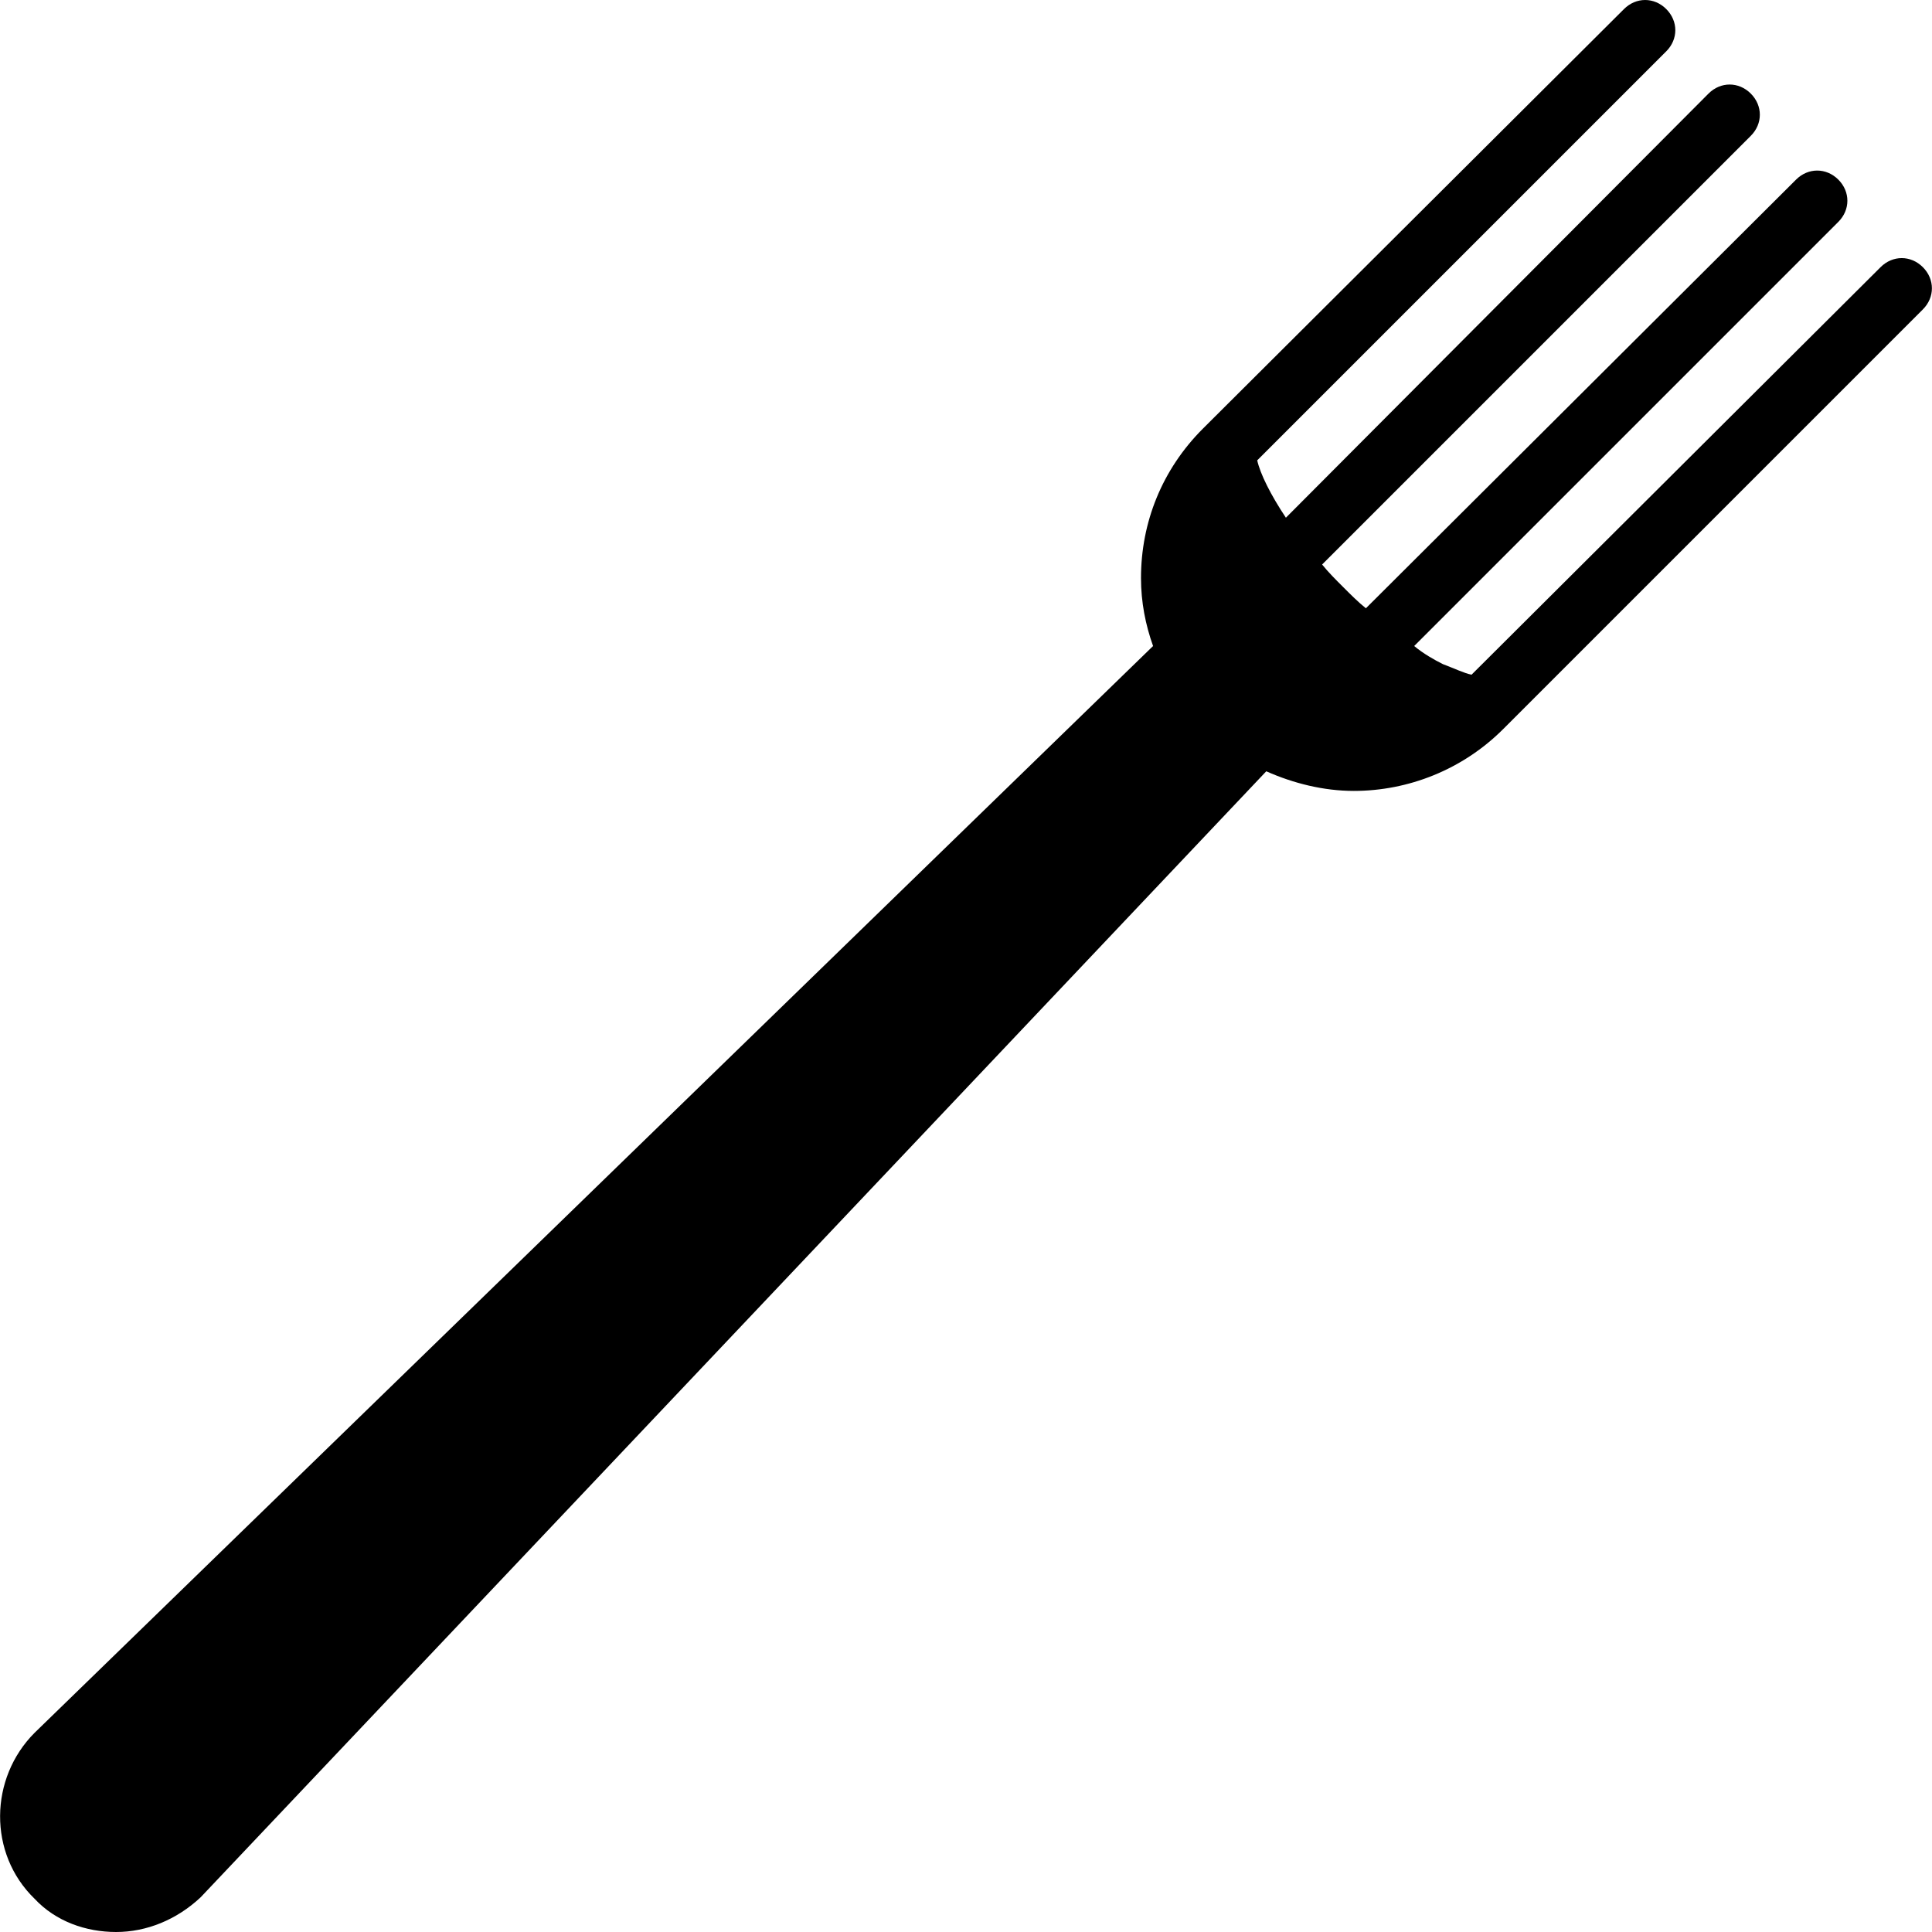 <?xml version="1.0" encoding="iso-8859-1"?>
<!-- Generator: Adobe Illustrator 19.0.0, SVG Export Plug-In . SVG Version: 6.00 Build 0)  -->
<svg version="1.1" id="Layer_1" xmlns="http://www.w3.org/2000/svg" xmlns:xlink="http://www.w3.org/1999/xlink" x="0px" y="0px"
	 viewBox="0 0 512 512" style="enable-background:new 0 0 512 512;" xml:space="preserve">
<g>
	<g>
		<path d="M509.575,70.8c-3.2-3.2-8-3.2-11.2,0l-108.4,108c-2-0.4-4.4-1.6-7.6-2.8c-2.4-1.2-5.2-2.8-7.6-4.8l112.4-112.4
			c3.2-3.2,3.2-8,0-11.2s-8-3.2-11.2,0l-114,113.6c-2-1.6-4-3.6-6-5.6s-4-4-5.6-6L463.975,36c3.2-3.2,3.2-8,0-11.2s-8-3.2-11.2,0
			l-112,112.4c-4-6-6.8-11.6-7.6-15.2l108.4-108.4c3.2-3.2,3.2-8,0-11.2c-3.2-3.2-8-3.2-11.2,0l-111.6,111.2
			c-10.8,10.8-16.4,24.8-16.4,39.6c0,6.4,1.2,12.4,3.2,18l-296.4,288c-12,12-12.4,32,0,44c5.6,6,13.6,8.8,21.6,8.8s16-3.2,22.4-9.2
			l282.4-298.4c7.2,3.2,15.2,5.2,23.2,5.2c14.4,0,28.8-5.6,39.6-16.4L509.575,82C512.775,78.8,512.775,74,509.575,70.8z"/>
	</g>
</g>
<g>
</g>
<g>
</g>
<g>
</g>
<g>
</g>
<g>
</g>
<g>
</g>
<g>
</g>
<g>
</g>
<g>
</g>
<g>
</g>
<g>
</g>
<g>
</g>
<g>
</g>
<g>
</g>
<g>
</g>
</svg>
